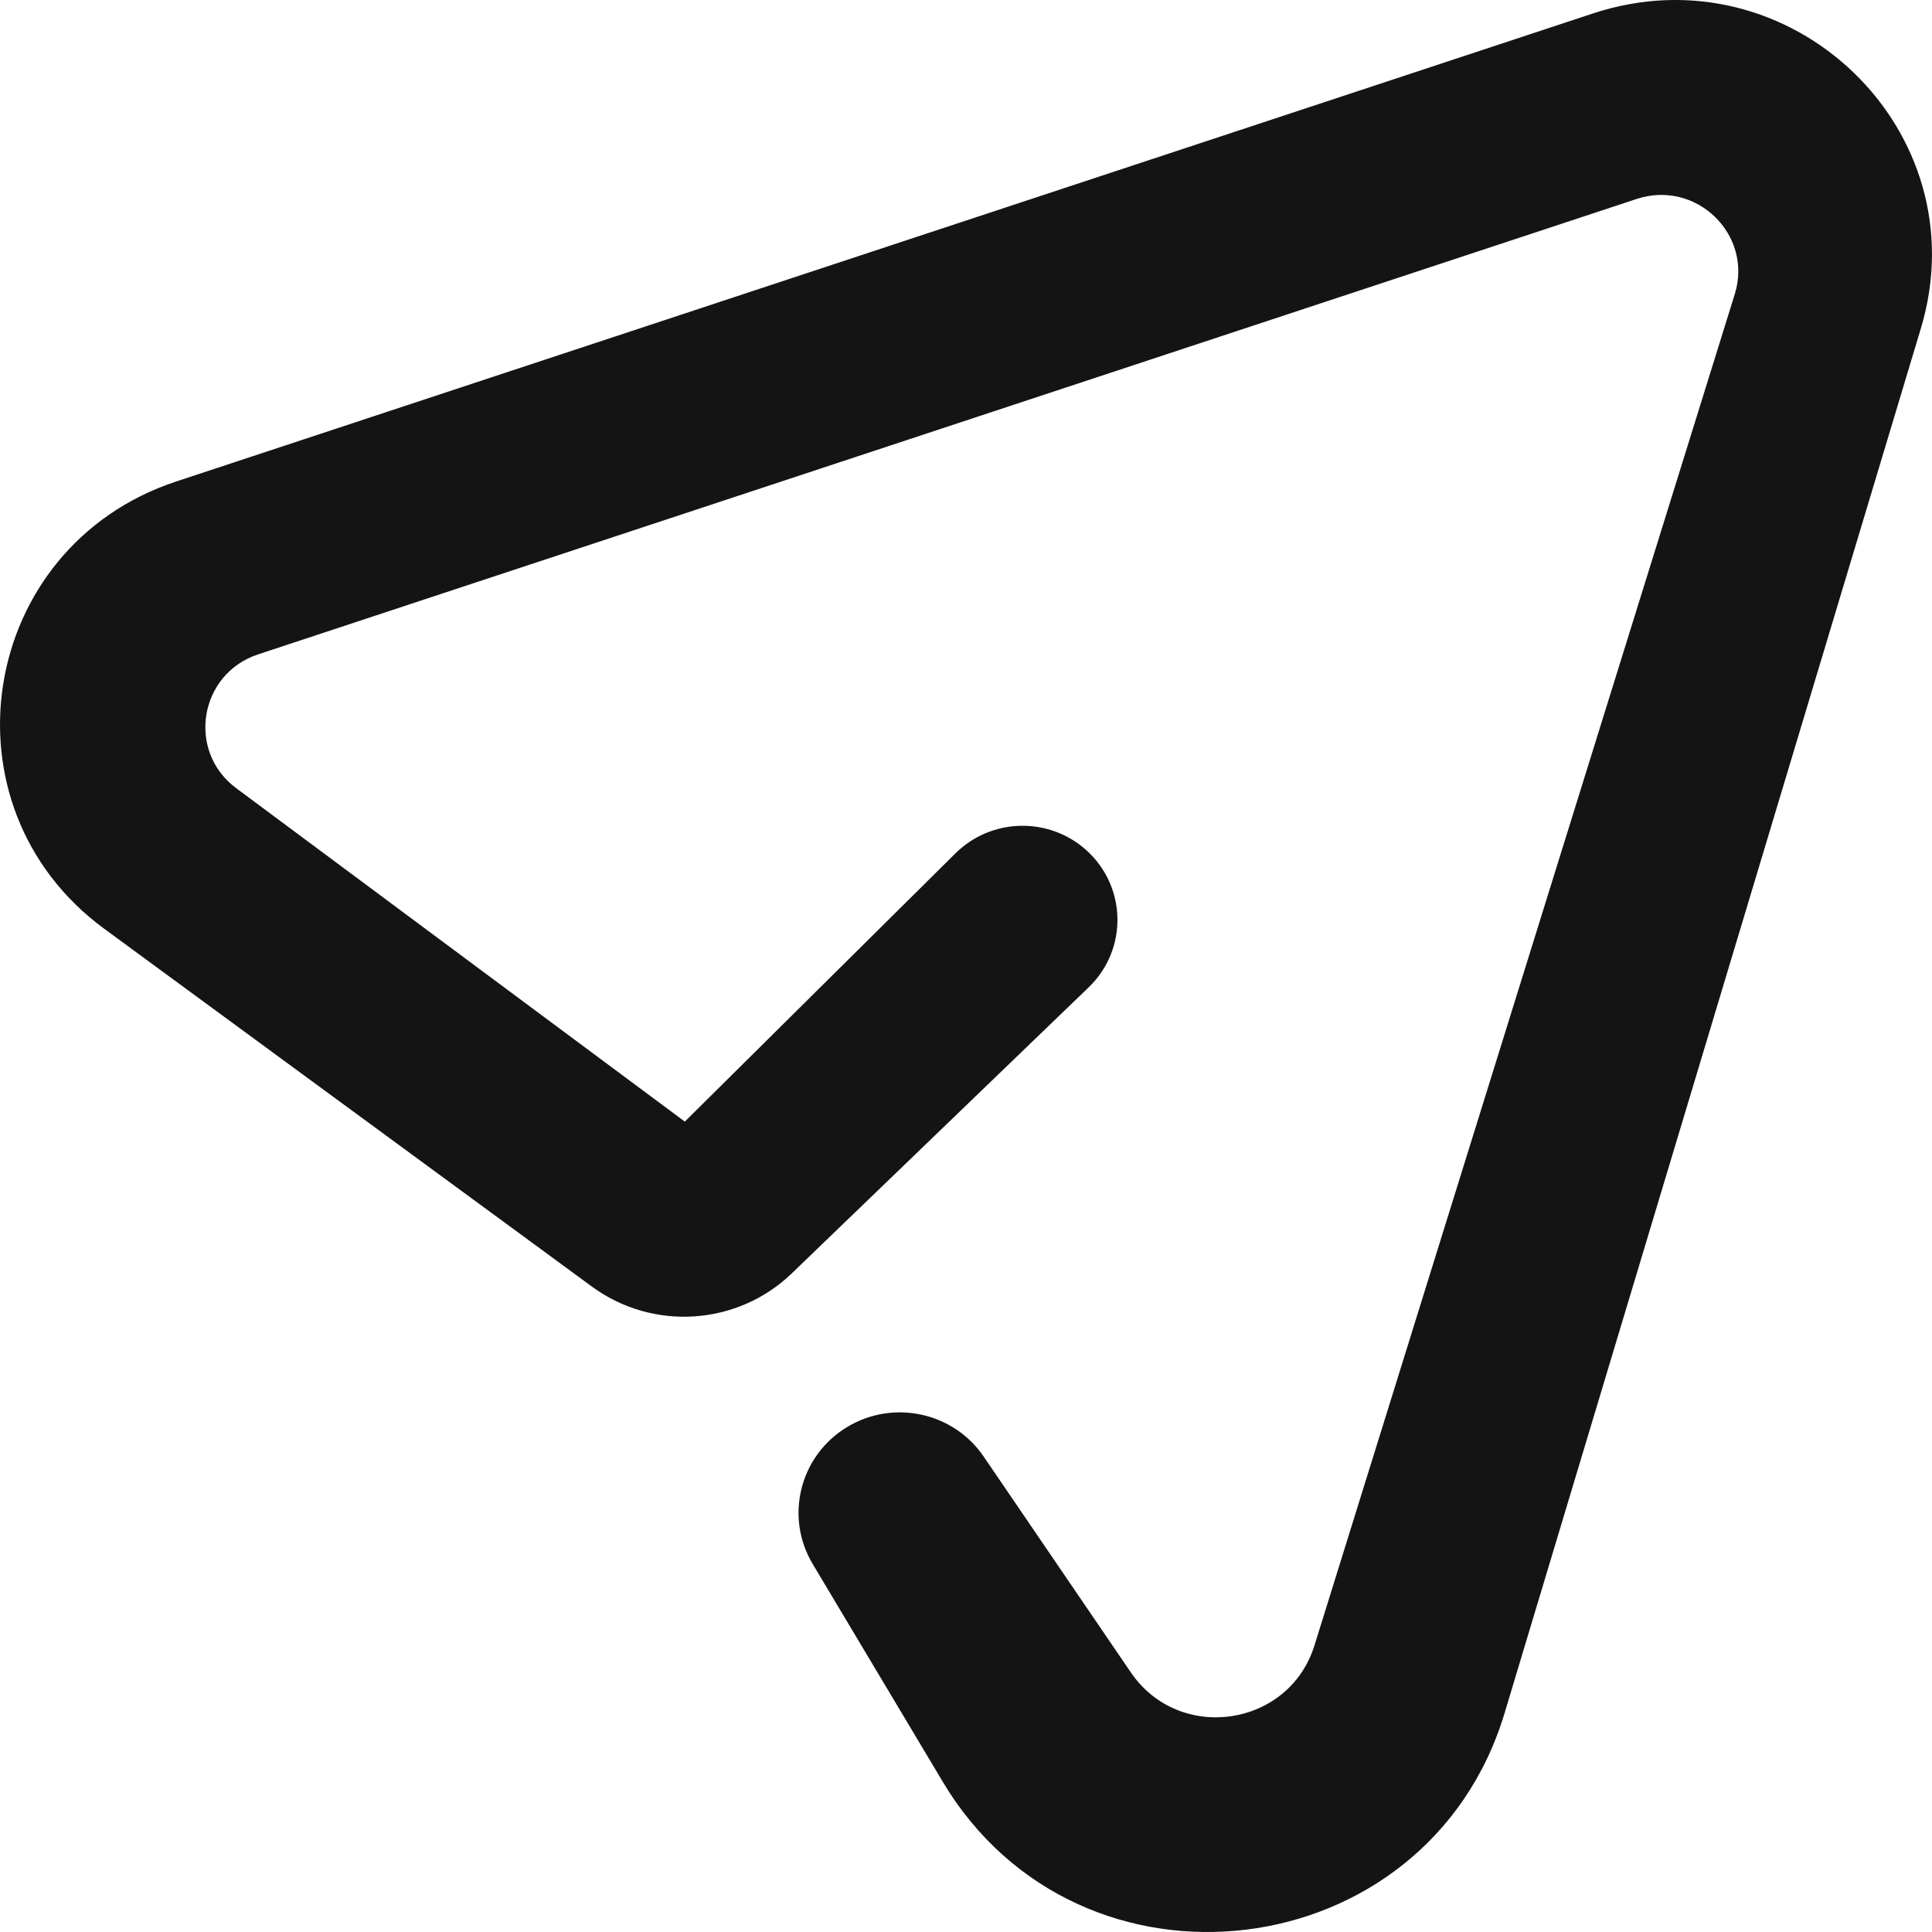 <svg width="13" height="13" viewBox="0 0 13 13" fill="none" xmlns="http://www.w3.org/2000/svg">
  <path
    d="M5.468 10.523C5.279 10.206 5.381 9.797 5.697 9.604C6.008 9.414 6.415 9.501 6.619 9.801L7.609 11.253C7.935 11.731 8.674 11.622 8.845 11.071L11.673 1.979C11.797 1.579 11.413 1.206 11.012 1.339L1.737 4.403C1.34 4.534 1.254 5.055 1.59 5.304L4.608 7.547L6.429 5.742C6.67 5.503 7.058 5.494 7.31 5.721C7.582 5.966 7.59 6.388 7.326 6.643L5.327 8.569C4.962 8.92 4.394 8.958 3.984 8.658L0.702 6.25C-0.425 5.423 -0.145 3.68 1.185 3.24L10.717 0.091C12.047 -0.349 13.326 0.878 12.925 2.21L10.124 11.527C9.606 13.25 7.266 13.536 6.343 11.988L5.468 10.523Z"
    fill="#141414" />
</svg>
